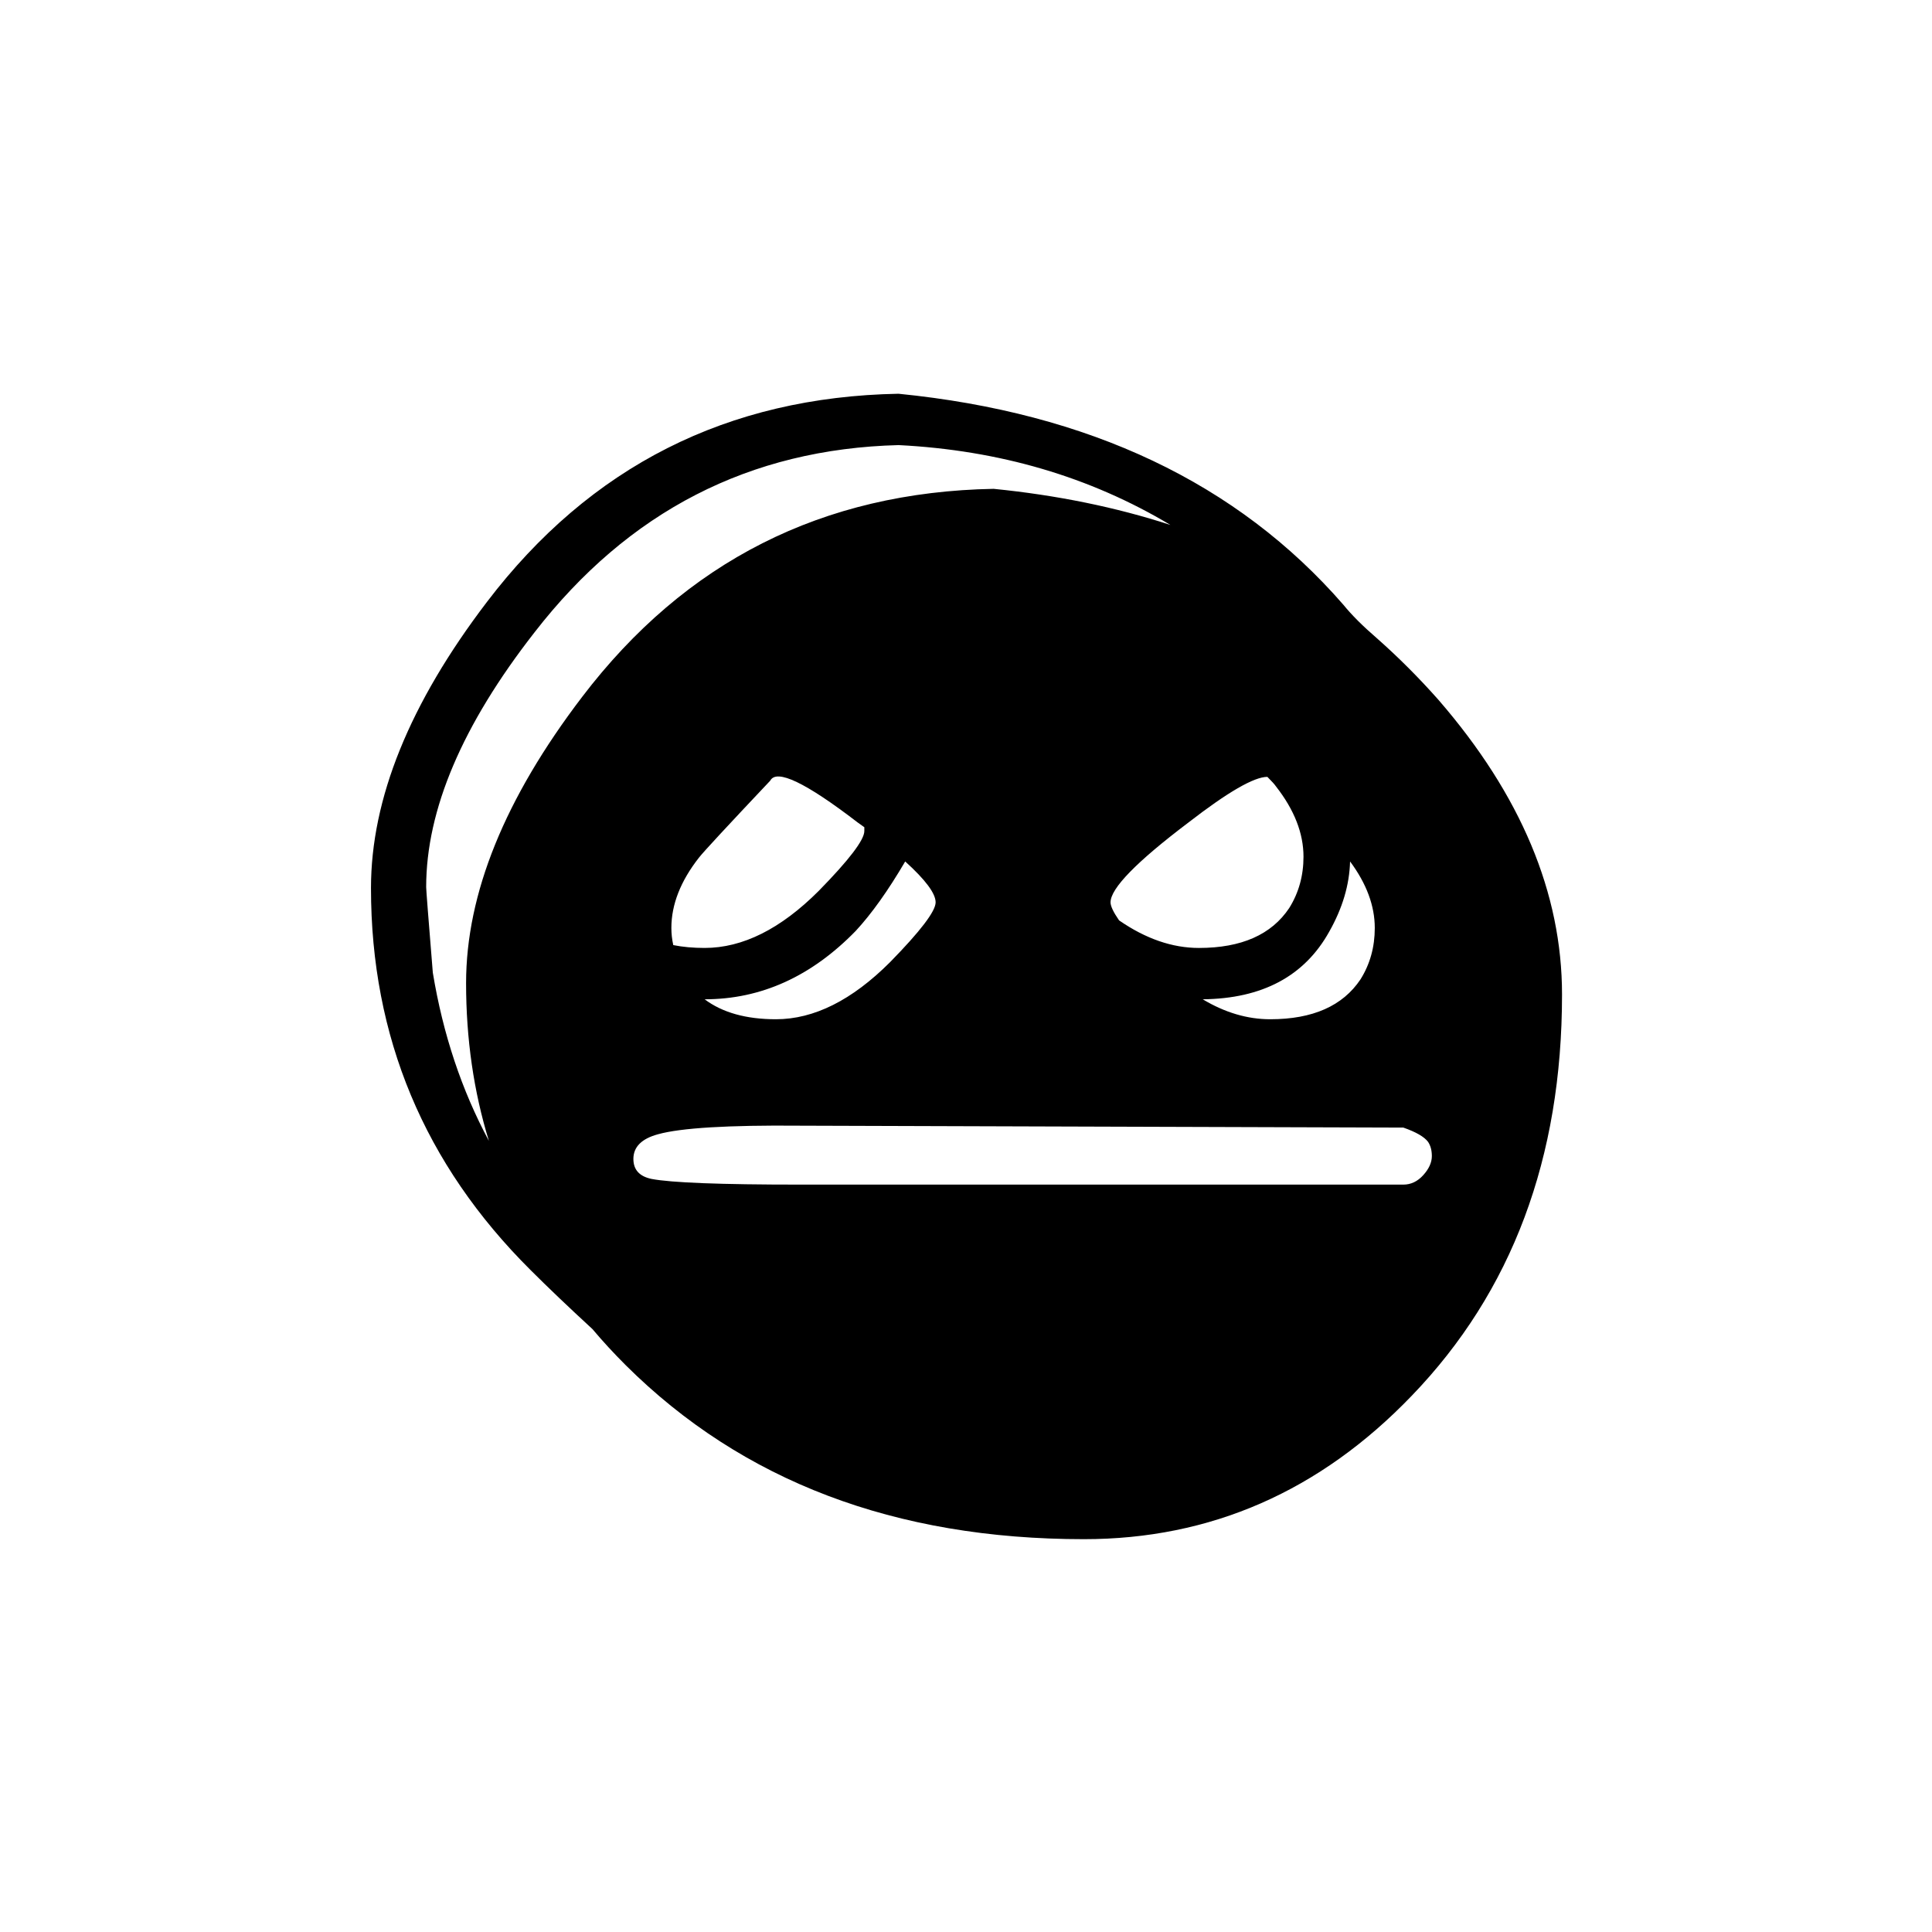 <?xml version="1.0" encoding="UTF-8"?>
<!-- Uploaded to: SVG Repo, www.svgrepo.com, Generator: SVG Repo Mixer Tools -->
<svg fill="#000000" width="800px" height="800px" version="1.1" viewBox="144 144 512 512" xmlns="http://www.w3.org/2000/svg">
 <path d="m525.2 329.46c-5.207-5.879-10.664-11.336-16.375-16.375-3.695-3.188-6.633-6.129-8.816-8.816-28.043-32.242-67.34-50.883-117.89-55.922-45.344 0.84-81.699 19.23-109.07 55.168-20.488 26.871-30.734 52.145-30.734 75.824 0 39.465 14.109 73.219 42.32 101.27 4.535 4.531 9.992 9.738 16.375 15.617 2.688 3.191 5.625 6.383 8.816 9.57 30.902 30.734 71.375 46.102 121.42 46.102 33.586 0 62.559-12.68 86.906-38.039 26.535-27.543 39.801-62.977 39.801-106.3 0-26.867-10.914-52.898-32.746-78.09m-152.15 33.754v1.008c0 2.352-4.027 7.644-12.09 15.871-10.074 10.078-20.152 15.113-30.227 15.113-3.023 0-5.797-0.25-8.316-0.754-0.336-1.512-0.504-3.023-0.504-4.535 0-6.215 2.438-12.426 7.309-18.641 1.176-1.512 7.473-8.312 18.891-20.402 1.68-3.191 9.406 0.504 23.176 11.082 0.504 0.336 1.09 0.754 1.762 1.258m67.512 24.688c-1.512-2.184-2.266-3.777-2.266-4.785 0-3.695 6.883-10.75 20.656-21.16 10.41-8.062 17.379-12.09 20.906-12.09 1.176 1.176 1.934 2.012 2.269 2.516 4.867 6.215 7.305 12.43 7.305 18.645 0 5.035-1.262 9.57-3.781 13.602-4.699 7.055-12.676 10.578-23.93 10.578-7.055 0-14.105-2.434-21.16-7.305m-56.68-15.617c5.375 4.871 8.062 8.48 8.062 10.832 0 2.352-4.031 7.641-12.09 15.871-10.078 10.074-20.152 15.113-30.23 15.113-7.894 0-14.191-1.762-18.891-5.289 14.945 0 28.297-6.047 40.051-18.137 4.199-4.535 8.566-10.664 13.098-18.391m112.35 18.641c3.527-6.215 5.375-12.426 5.543-18.641 4.363 5.879 6.547 11.754 6.547 17.633 0 5.039-1.258 9.574-3.777 13.602-4.703 7.055-12.68 10.582-23.93 10.582-6.047 0-12.008-1.762-17.887-5.289 15.785-0.168 26.953-6.133 33.504-17.887m-114.11-128.98c26.703 1.344 50.719 8.398 72.043 21.16-14.441-4.699-30.059-7.891-46.852-9.57-45.344 0.84-81.703 19.227-109.07 55.168-20.488 26.867-30.734 52.145-30.734 75.82 0 14.781 2.016 28.719 6.047 41.816-7.223-13.434-12.176-28.297-14.863-44.586-1.176-14.441-1.762-22-1.762-22.672 0-20.488 9.57-42.992 28.715-67.512 24.855-32.074 57.016-48.617 96.48-49.625m-70.281 189.18c0-3.191 2.184-5.375 6.551-6.551 6.043-1.68 18.555-2.434 37.531-2.266l159.96 0.504c3.359 1.172 5.543 2.434 6.551 3.777 0.672 1.008 1.008 2.266 1.008 3.777 0 1.68-0.758 3.359-2.269 5.039-1.512 1.68-3.273 2.519-5.289 2.519h-159.96c-20.992 0-34.09-0.504-39.297-1.512-3.191-0.672-4.785-2.438-4.785-5.289z"/>
</svg>